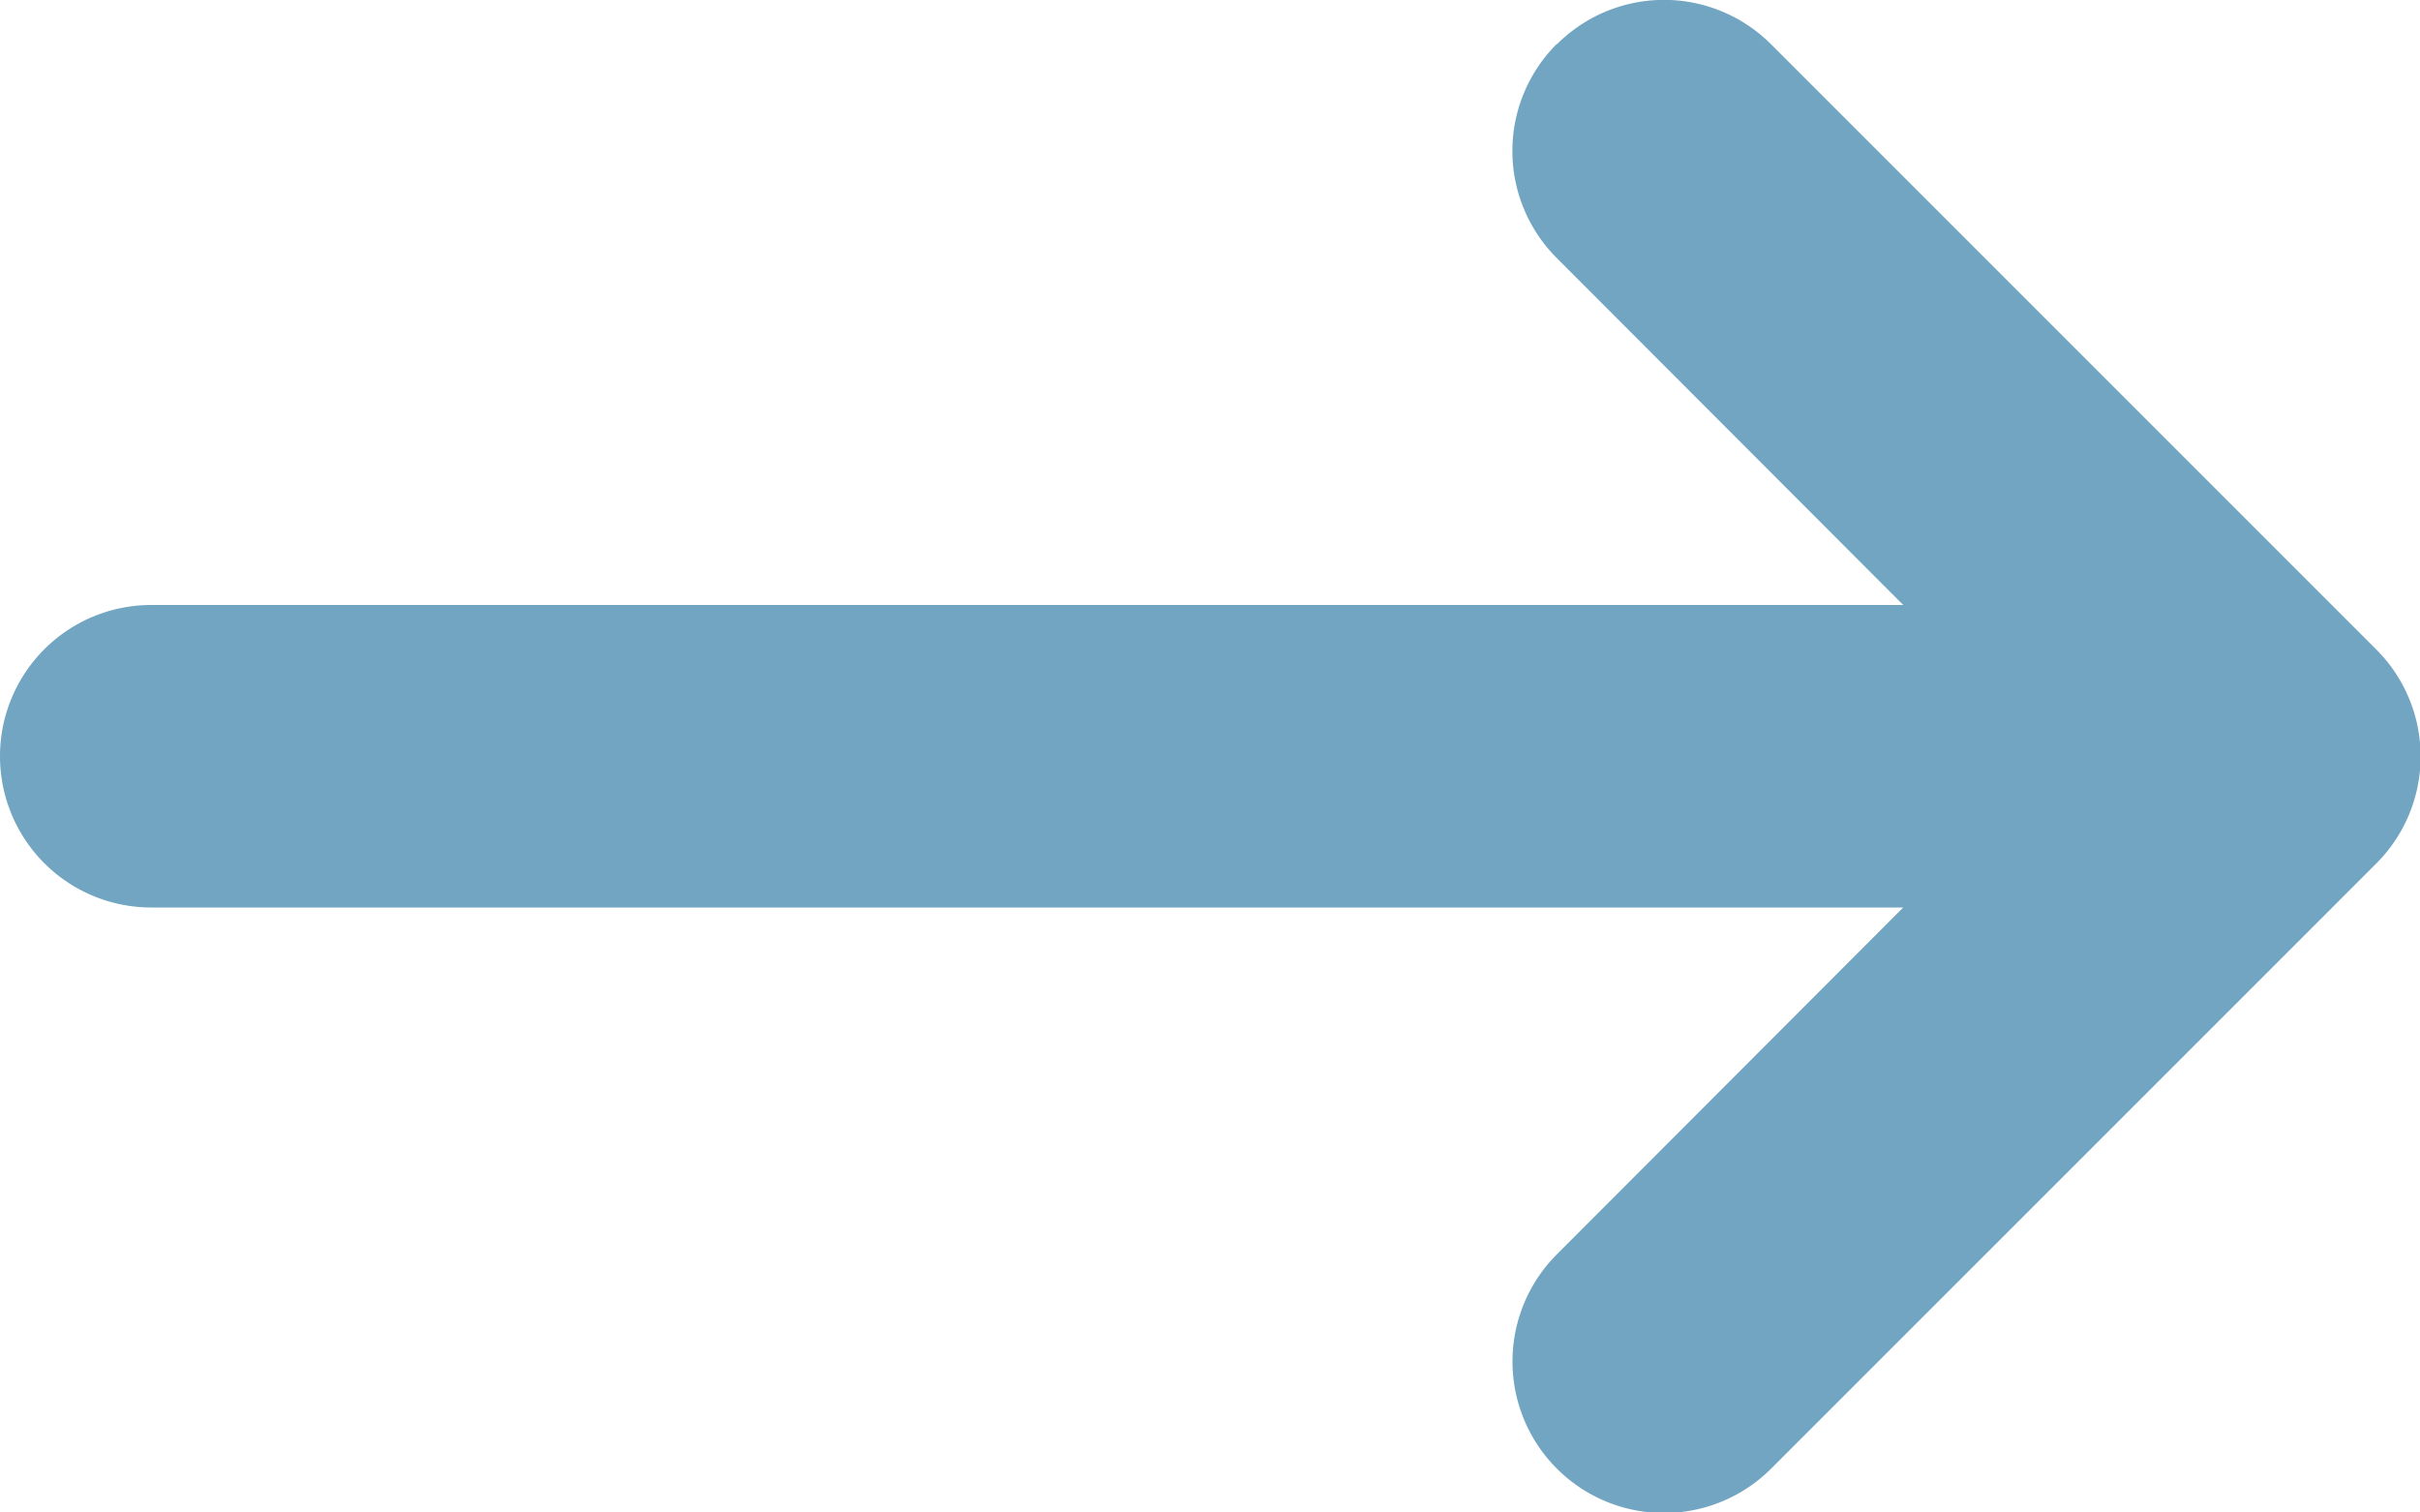 <svg xmlns="http://www.w3.org/2000/svg" width="19.2" height="12"><path data-name="Path 77" d="M12.352.352a1.2 1.2 0 011.7 0l4.8 4.8a1.2 1.2 0 010 1.7l-4.8 4.8a1.202 1.202 0 11-1.7-1.7L15.1 7.2H1.2a1.2 1.2 0 010-2.4h13.9l-2.748-2.752a1.2 1.2 0 010-1.7z" fill="#71a5c1" fill-rule="evenodd"/></svg>